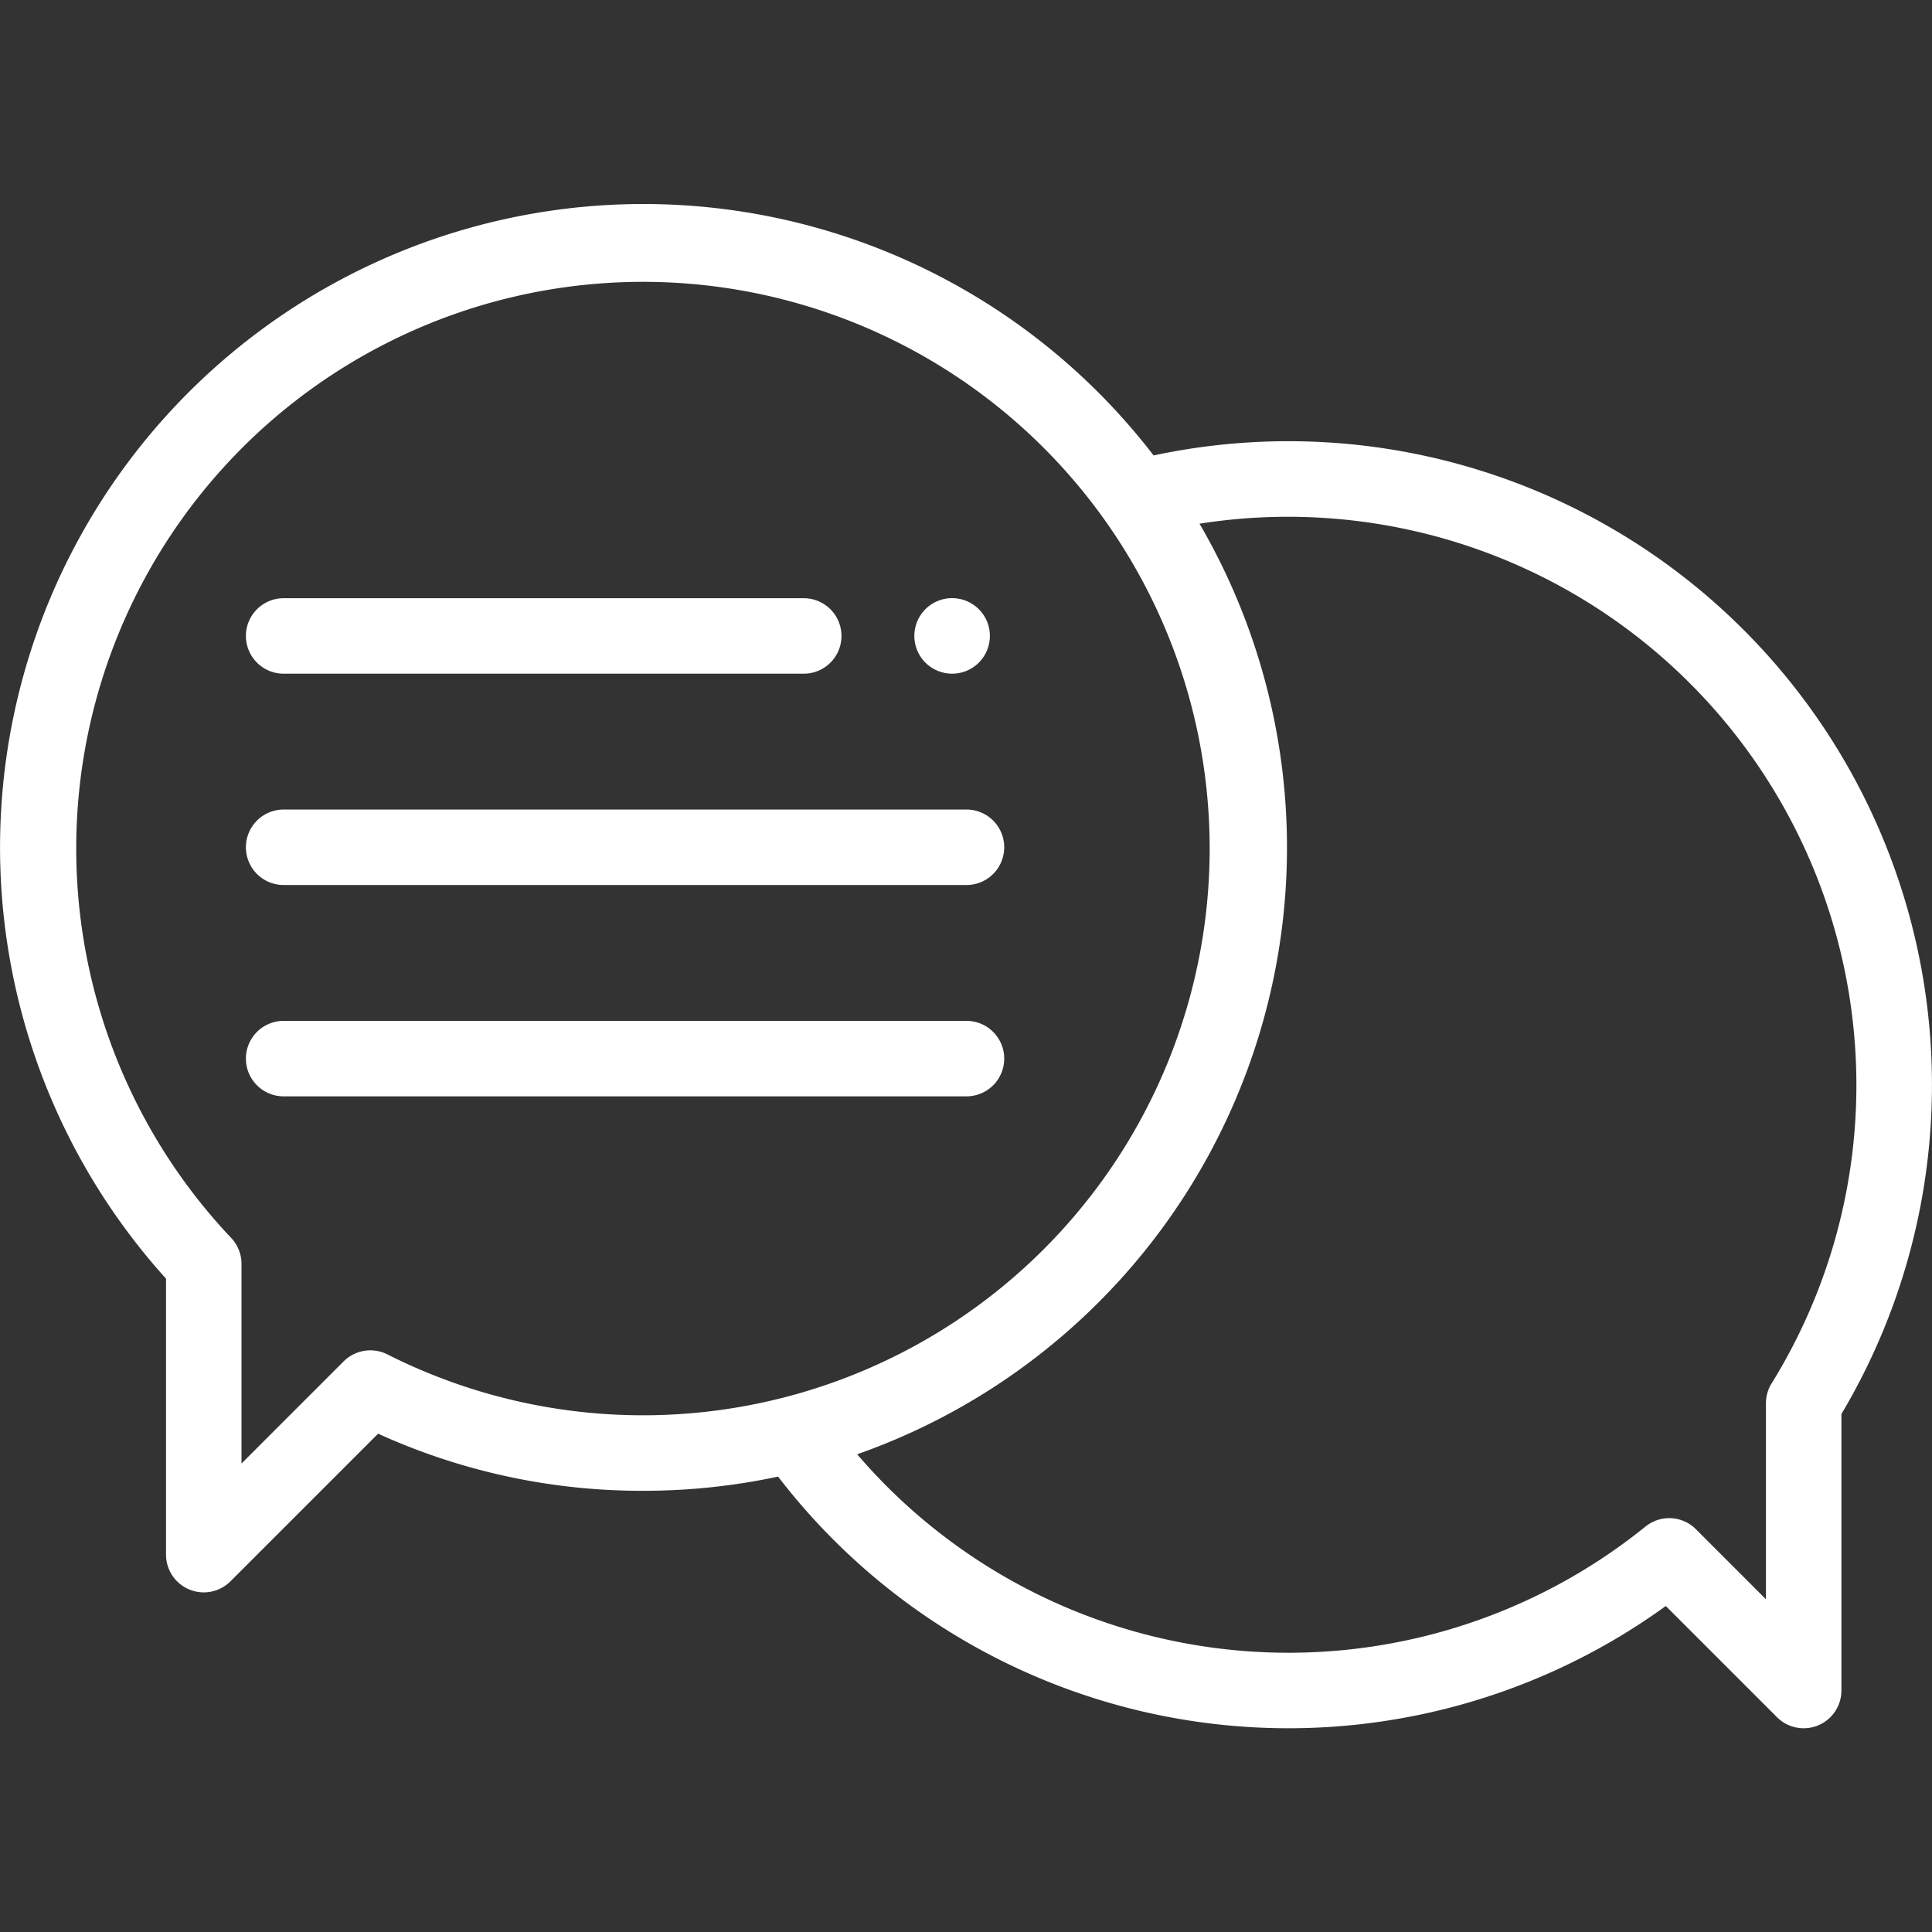 <?xml version="1.0" encoding="UTF-8"?> <svg xmlns="http://www.w3.org/2000/svg" xmlns:xlink="http://www.w3.org/1999/xlink" width="60" height="60" viewBox="0 0 60 60"><rect x="0" y="0" width="60" height="60" fill="#333333" stroke="none"/><defs><clipPath id="clip-path"><rect id="Rectangle_980" data-name="Rectangle 980" width="60" height="60" transform="translate(271 3239.409)" fill="#fff"></rect></clipPath></defs><g id="Mask_Group_79" data-name="Mask Group 79" transform="translate(-271 -3239.409)" clip-path="url(#clip-path)"><g id="Communications" transform="translate(271 3245.737)"><path id="Path_495" data-name="Path 495" d="M40.015,7.472a20.089,20.089,0,0,0-4.189.442A19.98,19.98,0,1,0,5.156,33.48v8.571a1.172,1.172,0,0,0,2,.829l4.586-4.586a19.765,19.765,0,0,0,8.242,1.774,19.97,19.97,0,0,0,4.18-.441,19.982,19.982,0,0,0,27.569,4.019L55.187,47.1a1.172,1.172,0,0,0,2-.829V37.683A19.988,19.988,0,0,0,40.015,7.472ZM12.03,35.832a1.173,1.173,0,0,0-1.358.217L7.5,39.221v-6.2a1.17,1.17,0,0,0-.321-.806,17.6,17.6,0,1,1,4.852,3.617Zm42.989.9a1.172,1.172,0,0,0-.176.618v6.086l-2.178-2.178A1.172,1.172,0,0,0,51.1,41.18a17.639,17.639,0,0,1-24.48-2.246,19.974,19.974,0,0,0,10.632-28.9,17.654,17.654,0,0,1,20.4,17.426,17.6,17.6,0,0,1-2.637,9.28Zm0,0" transform="translate(0 -0.098)" fill="#fff"></path><path id="Path_496" data-name="Path 496" d="M13.9,22.858H30.052a1.172,1.172,0,0,0,0-2.344H13.9a1.172,1.172,0,1,0,0,2.344Zm0,0" transform="translate(-5.091 -8.264)" fill="#fff"></path><path id="Path_497" data-name="Path 497" d="M35.106,31.452H13.9a1.172,1.172,0,1,0,0,2.344H35.106a1.172,1.172,0,0,0,0-2.344Zm0,0" transform="translate(-5.091 -12.639)" fill="#fff"></path><path id="Path_498" data-name="Path 498" d="M35.106,42.39H13.9a1.172,1.172,0,0,0,0,2.344H35.106a1.172,1.172,0,0,0,0-2.344Zm0,0" transform="translate(-5.091 -17.014)" fill="#fff"></path><path id="Path_499" data-name="Path 499" d="M48.5,22.859a1.173,1.173,0,1,0-.828-.343A1.18,1.18,0,0,0,48.5,22.859Zm0,0" transform="translate(-18.932 -8.265)" fill="#fff"></path></g></g></svg> 